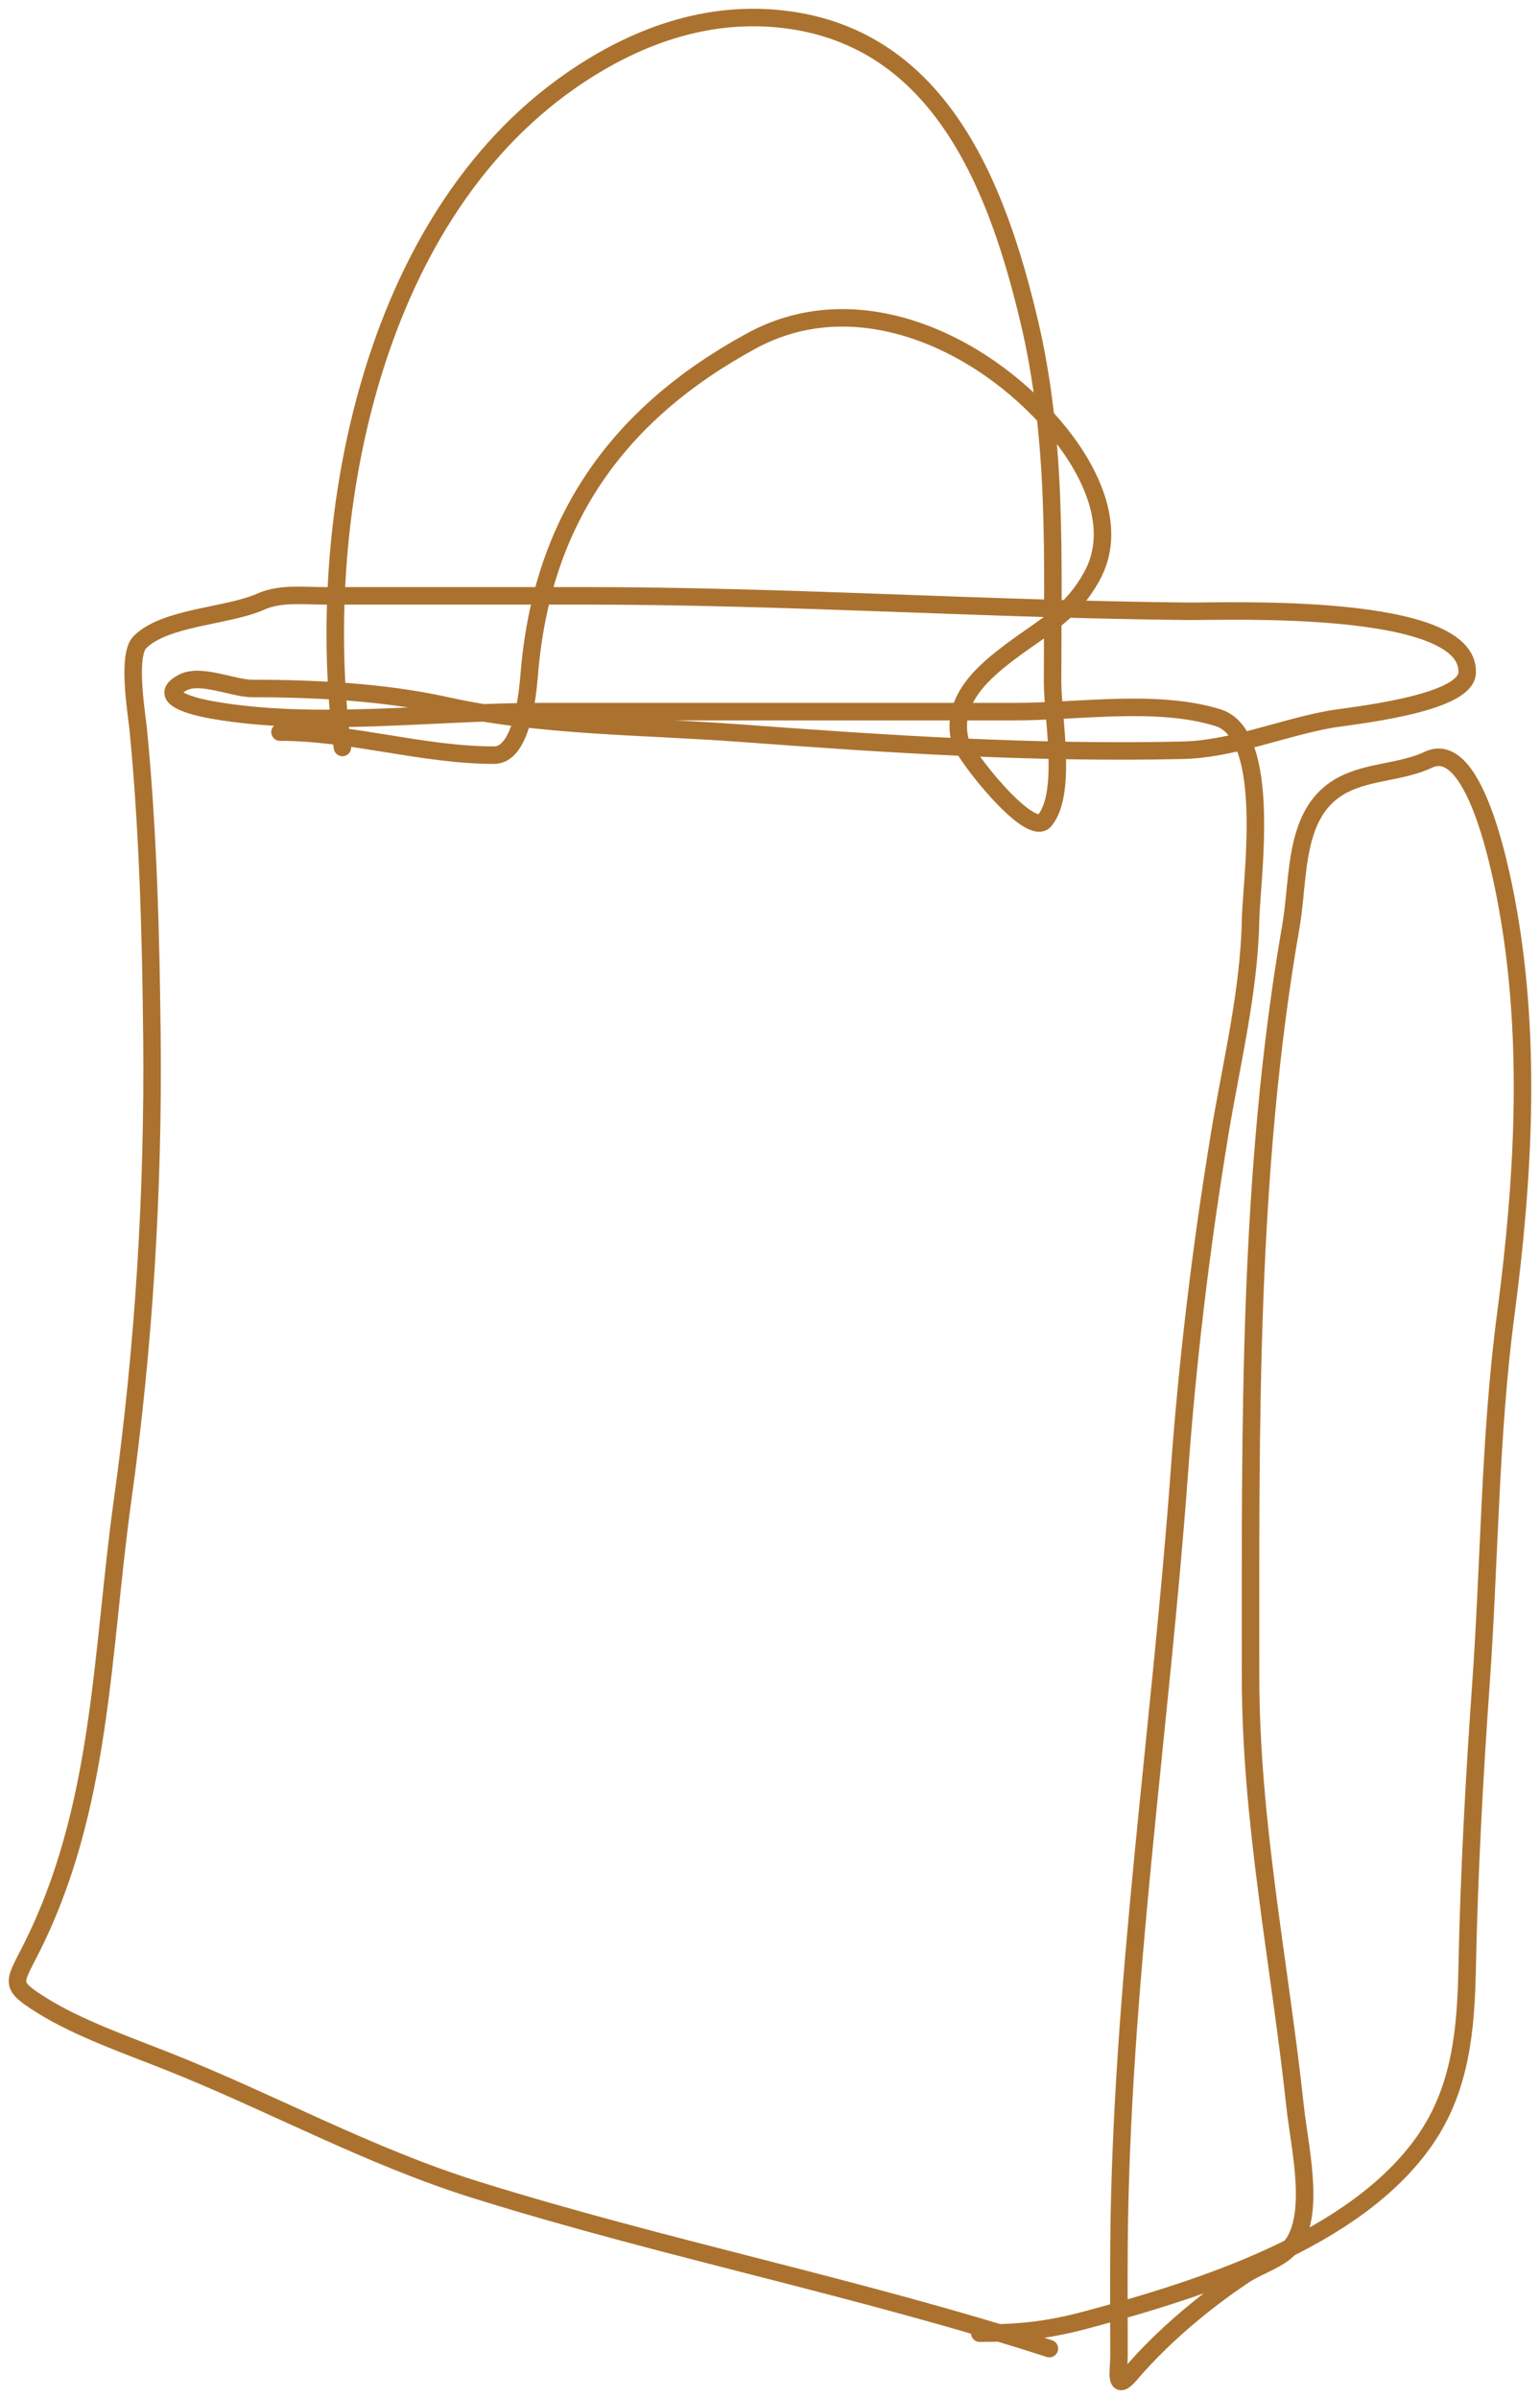 <svg width="88" height="137" viewBox="0 0 88 137" fill="none" xmlns="http://www.w3.org/2000/svg">
<path d="M59.964 134.121C49.156 130.633 38.038 128.439 27.201 125.057C21.052 123.139 15.509 120.063 9.566 117.708C7.323 116.819 4.446 115.812 2.394 114.523C0.56 113.371 0.761 113.288 1.707 111.437C5.853 103.318 5.779 94.469 7.012 85.617C8.221 76.934 8.771 68.048 8.682 59.258C8.623 53.433 8.463 47.416 7.896 41.62C7.82 40.843 7.236 37.428 7.994 36.672C9.442 35.228 13.004 35.197 14.871 34.369C16.022 33.859 17.242 34.026 18.506 34.026C23.484 34.026 28.461 34.026 33.439 34.026C44.935 34.026 56.431 34.801 67.922 34.908C70.046 34.928 84.064 34.355 83.837 38.436C83.736 40.249 77.03 40.889 75.978 41.081C73.186 41.593 70.391 42.781 67.578 42.845C59.098 43.037 50.783 42.499 42.281 41.865C36.728 41.451 30.913 41.501 25.481 40.297C21.972 39.52 18.026 39.318 14.429 39.318C13.326 39.318 11.463 38.44 10.45 38.975C8.66 39.92 11.685 40.465 12.12 40.542C17.945 41.575 24.807 40.64 30.786 40.64C36.124 40.64 41.462 40.64 46.8 40.64C50.533 40.64 54.266 40.64 57.999 40.64C61.615 40.64 66.106 39.904 69.592 40.983C72.751 41.961 71.498 50.343 71.459 52.546C71.385 56.633 70.35 60.775 69.69 64.794C68.618 71.324 67.866 77.58 67.382 84.196C66.311 98.822 64.061 113.516 63.943 128.193C63.926 130.315 63.943 132.439 63.943 134.562C63.943 135.363 63.658 136.67 64.582 135.591C66.413 133.451 68.77 131.467 71.115 129.907C72.014 129.31 73.448 128.962 74.013 127.948C75.097 126.001 74.243 122.495 74.013 120.354C73.12 112.038 71.459 104.065 71.459 95.661C71.459 81.361 71.31 66.981 73.767 52.889C74.259 50.069 73.868 46.29 76.764 44.805C78.27 44.032 80.109 44.101 81.627 43.384C84.404 42.072 85.912 50.482 86.195 52.105C87.506 59.625 87.04 67.522 86.047 75.034C85.124 82.023 85.123 89.169 84.623 96.2C84.241 101.577 83.947 107.029 83.837 112.417C83.765 115.924 83.469 119.278 81.43 122.215C77.447 127.954 68.623 130.717 62.175 132.455C59.991 133.044 58.369 133.239 55.985 133.239" stroke="#AB722F" stroke-linecap="round"/>
<path d="M19.567 42.685C17.91 29.845 21.105 12.619 32.599 4.618C36.205 2.107 40.368 0.566 44.837 1.109C53.759 2.192 57.001 10.729 58.809 18.339C60.432 25.168 60.147 31.967 60.147 38.932C60.147 40.946 60.997 45.26 59.701 46.853C58.847 47.903 55.021 43.023 54.846 42.247C54.328 39.954 56.193 38.352 57.918 37.08C59.886 35.628 61.202 35.032 62.377 32.937C63.919 30.188 62.322 26.97 60.593 24.797C56.687 19.887 49.279 16.027 42.954 19.46C35.193 23.672 30.95 29.827 30.245 38.493C30.147 39.704 29.808 43.124 28.238 43.124C24.142 43.124 20.103 41.808 16 41.808" stroke="#AB722F" stroke-linecap="round"/>
</svg>
